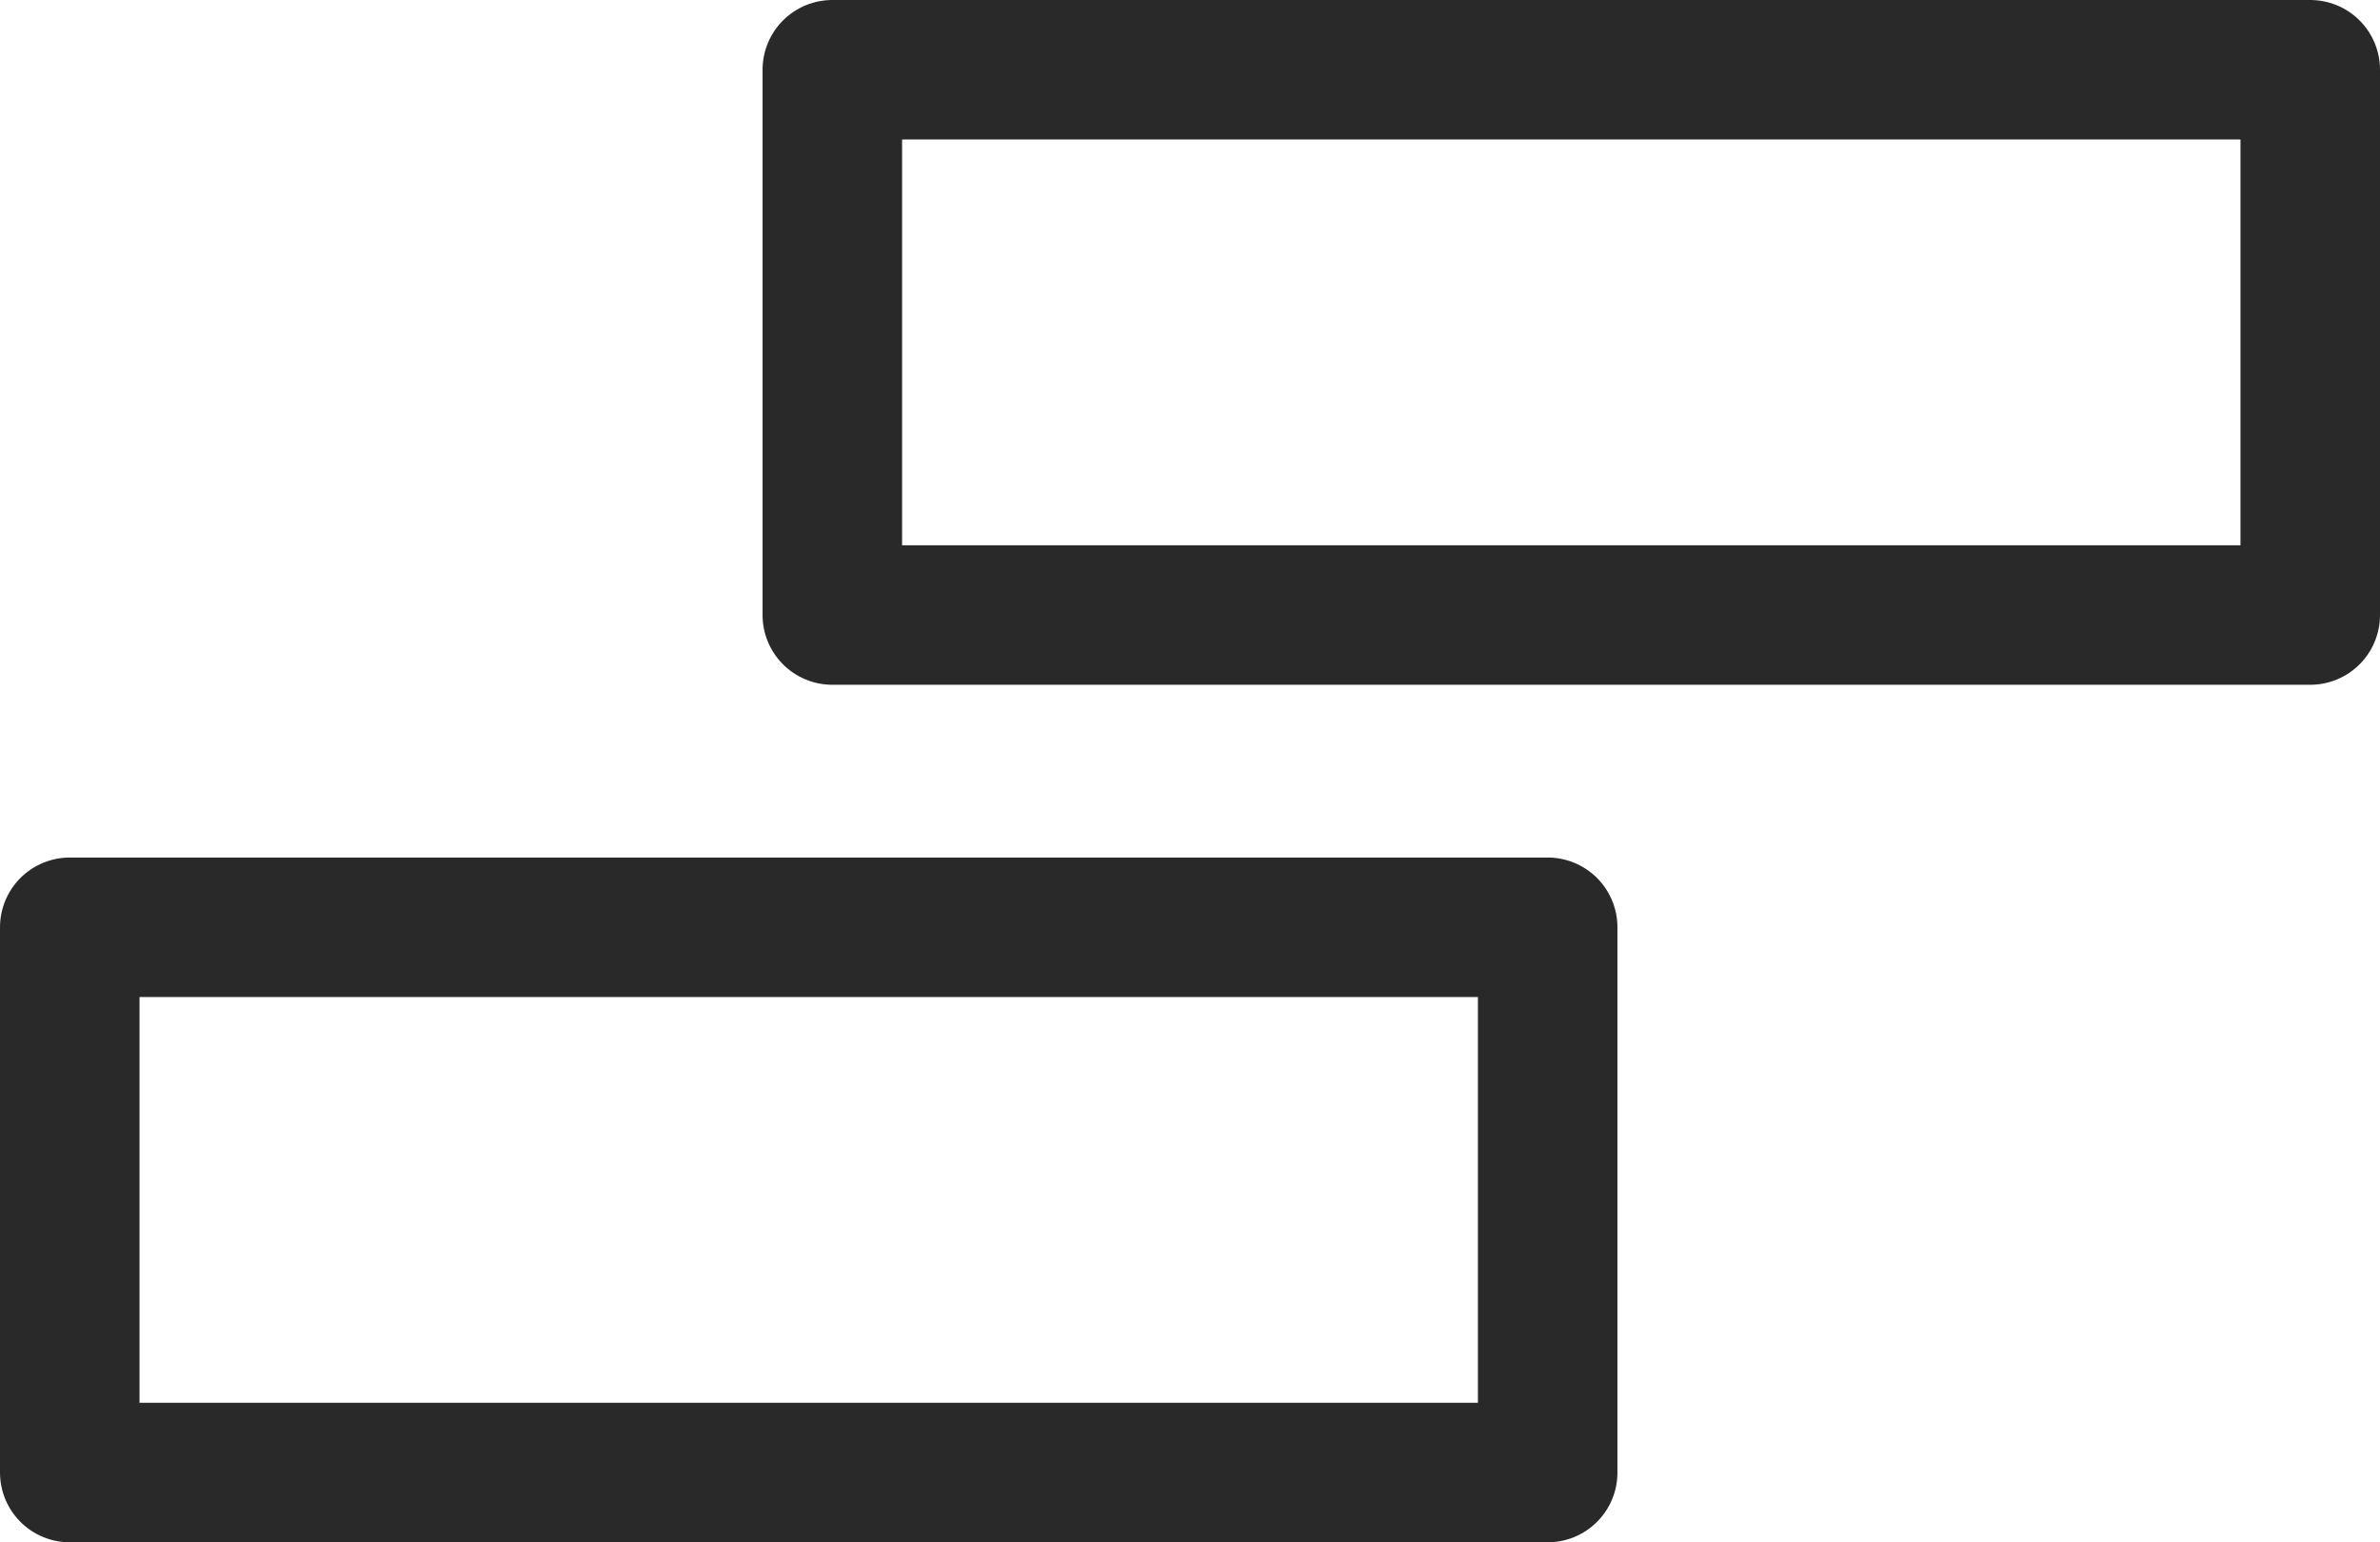 <?xml version="1.0" encoding="UTF-8"?> <svg xmlns="http://www.w3.org/2000/svg" width="21.323" height="13.82" viewBox="0 0 21.323 13.82"><g id="Treads_Small" data-name="Treads Small" transform="translate(16917.061 19656.598)"><g id="Group_4782" data-name="Group 4782" transform="translate(-16909.604 -19655.973)"><path id="Path_2348" data-name="Path 2348" d="M289.138,168.849h13.241v-4.886H289.138Z" transform="translate(-289.138 -163.963)" fill="none" stroke="#292929" stroke-linecap="round" stroke-linejoin="round" stroke-width="1.25"></path></g><g id="Group_4783" data-name="Group 4783" transform="translate(-16916.436 -19648.289)"><path id="Path_2348-2" data-name="Path 2348" d="M289.138,168.849h13.241v-4.886H289.138Z" transform="translate(-289.138 -163.963)" fill="none" stroke="#292929" stroke-linecap="round" stroke-linejoin="round" stroke-width="1.25"></path></g></g></svg> 